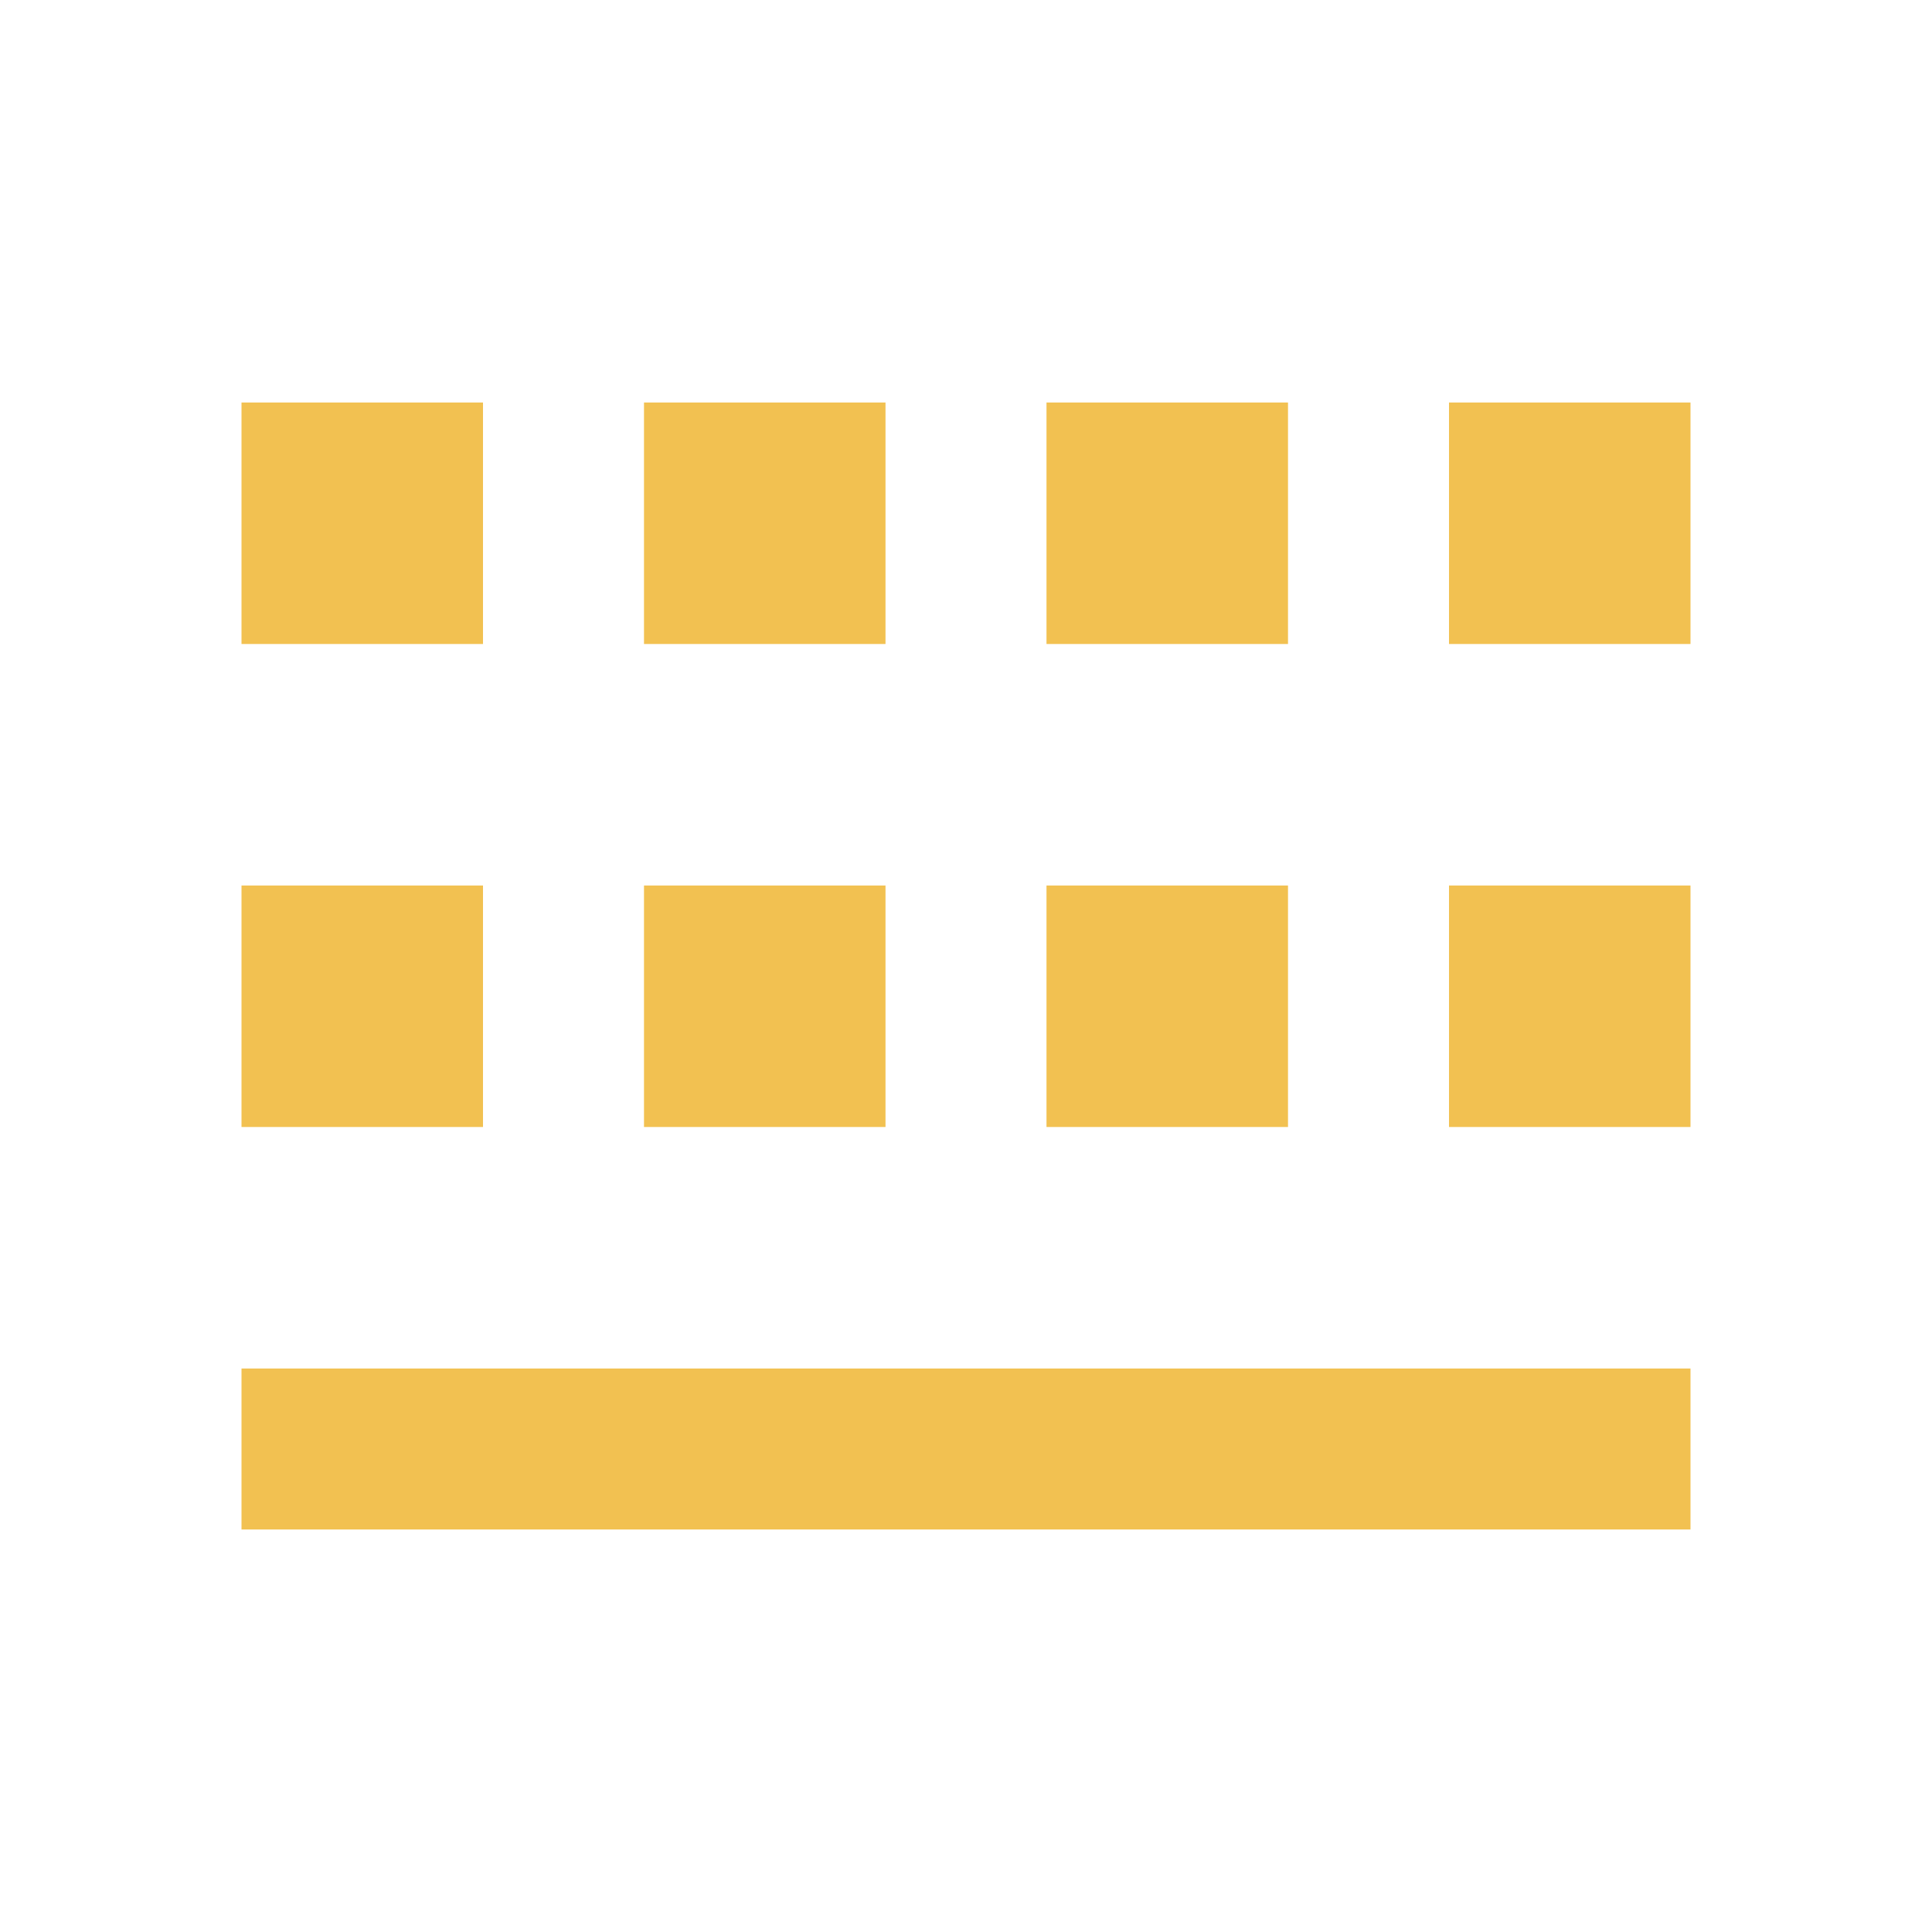 <svg xmlns="http://www.w3.org/2000/svg" viewBox="0 0 24 24" fill="rgba(240,187,64,0.91)"><path d="M3 17H21V19H3V17ZM3 11H6V14H3V11ZM8 11H11V14H8V11ZM3 5H6V8H3V5ZM13 5H16V8H13V5ZM18 5H21V8H18V5ZM13 11H16V14H13V11ZM18 11H21V14H18V11ZM8 5H11V8H8V5Z"></path></svg>